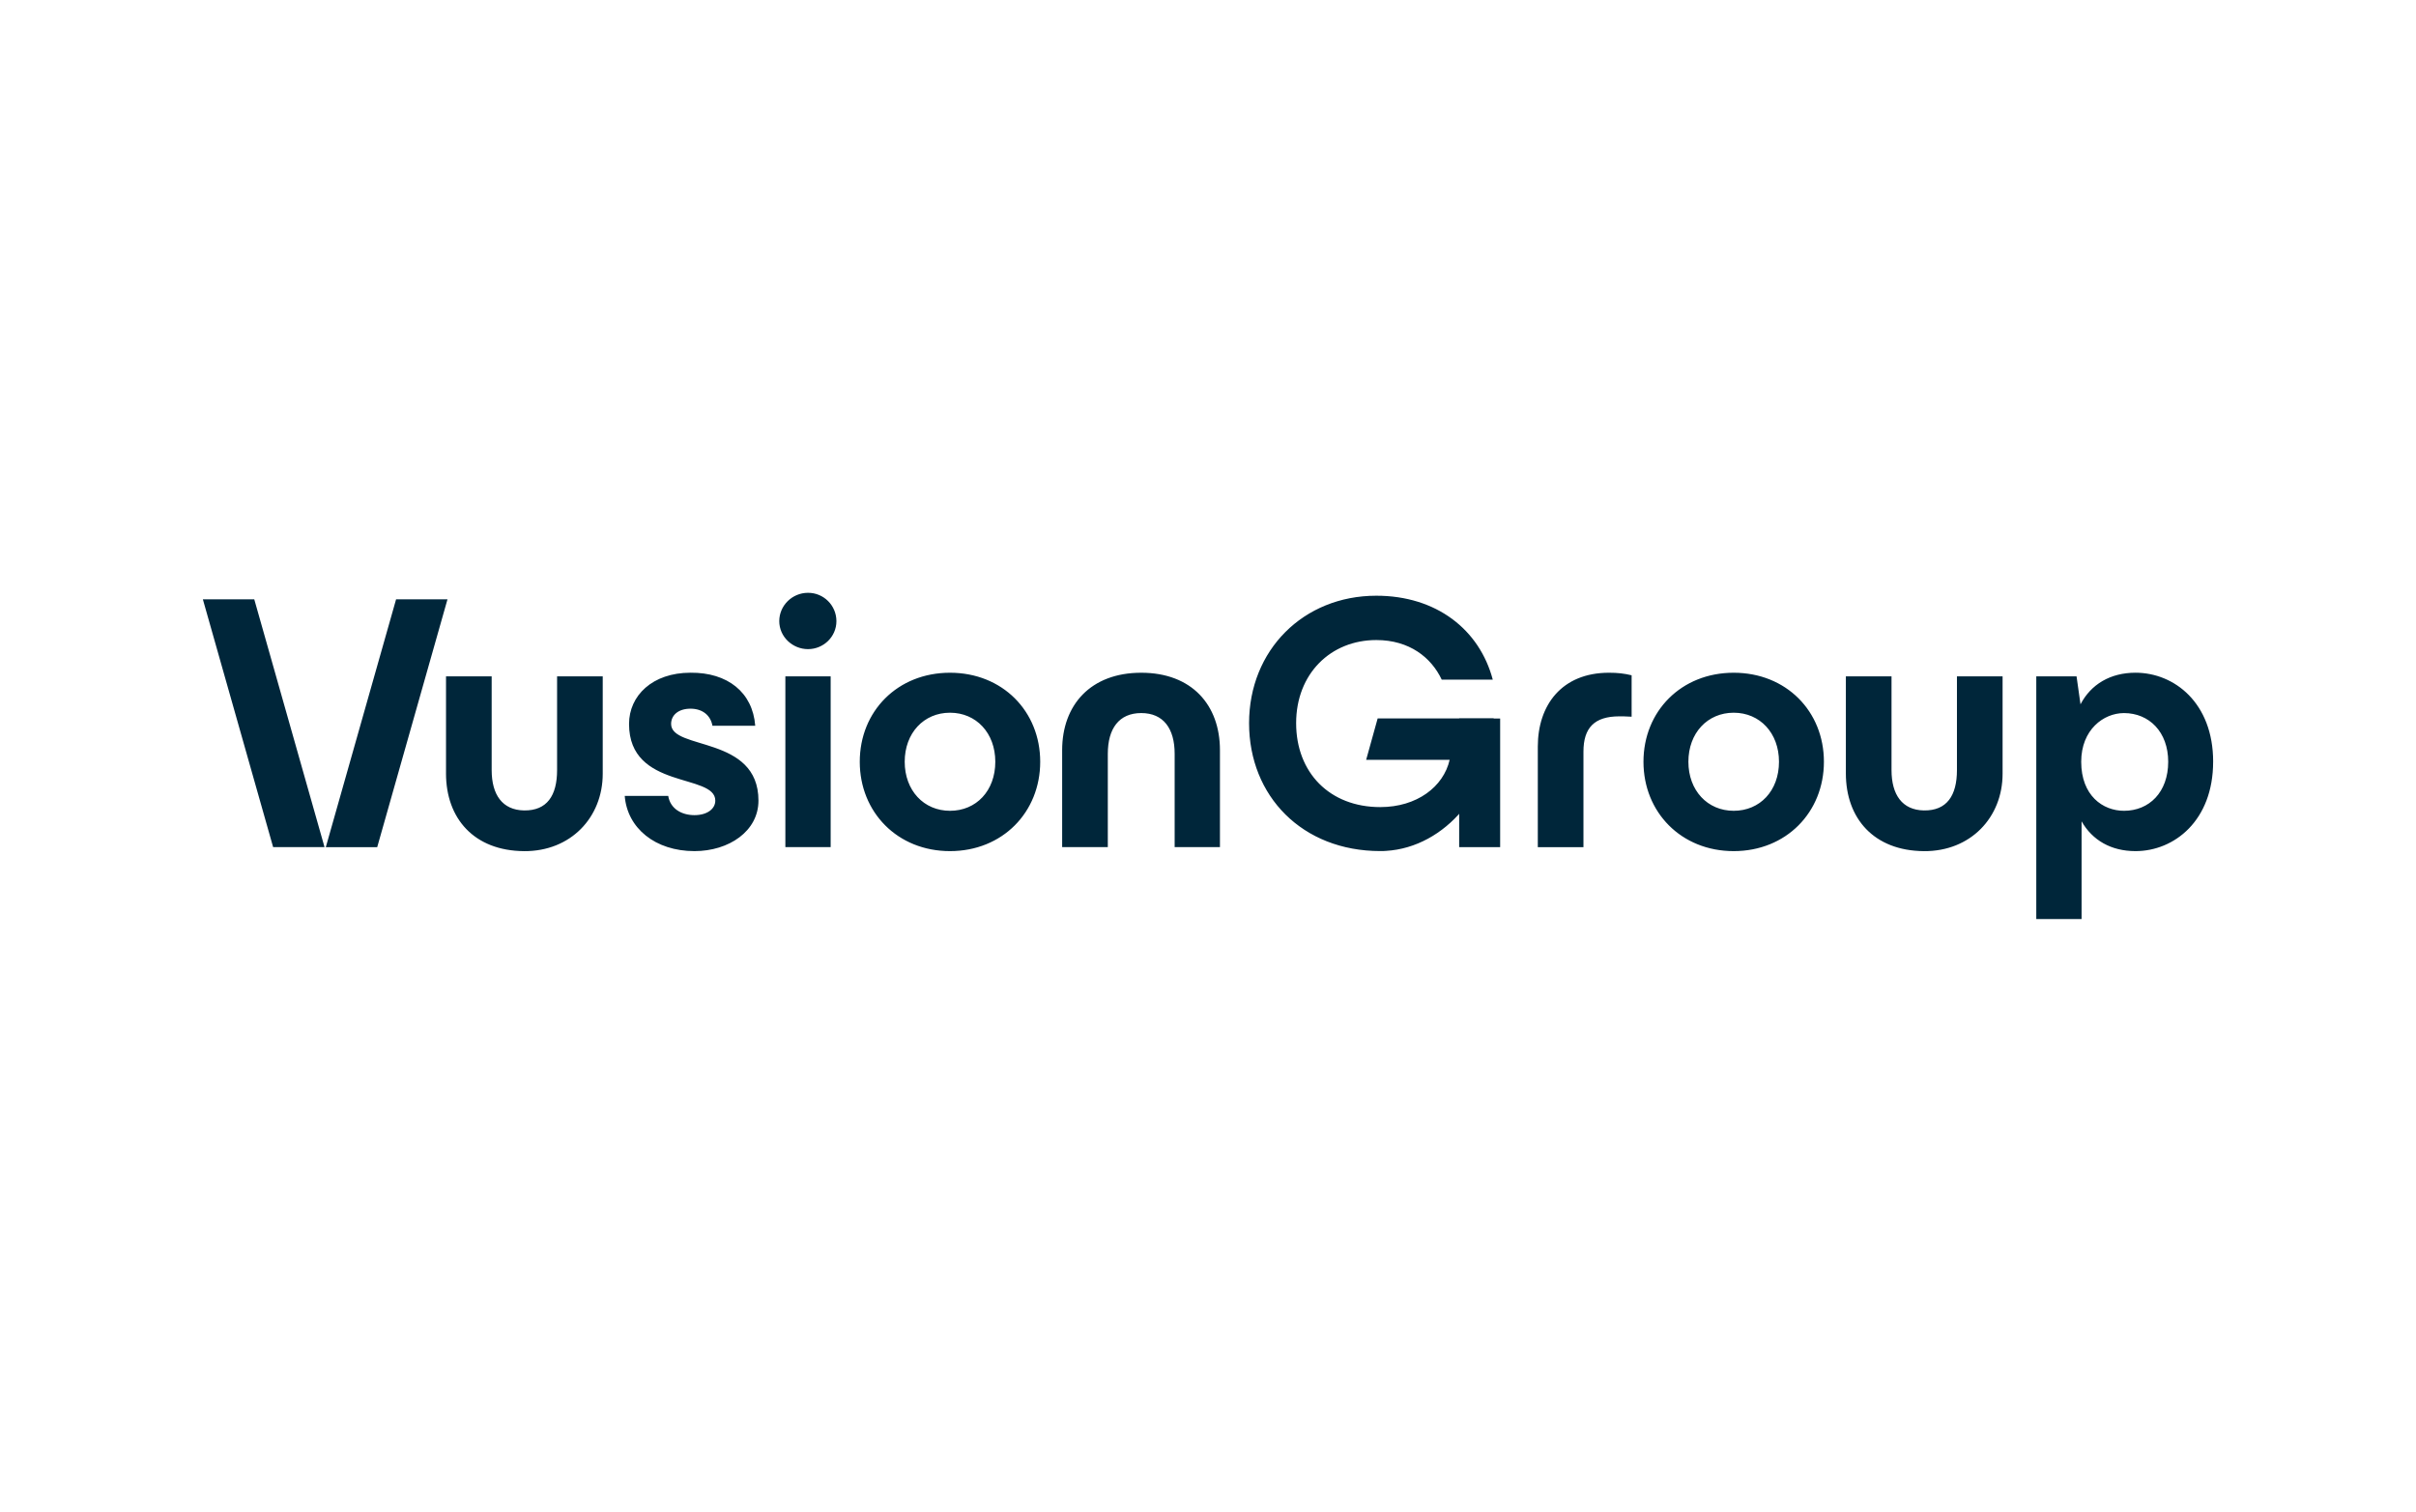 <?xml version="1.0" encoding="UTF-8"?><svg id="Layer_1" xmlns="http://www.w3.org/2000/svg" viewBox="0 0 131 82"><defs><style>.cls-1{fill:#00263a;}</style></defs><path class="cls-1" d="M24.184,41.945v-5.262h2.475v5.085c0,1.339.585,2.167,1.754,2.187,1.248.02,1.793-.808,1.793-2.187v-5.084h2.475v5.282c0,2.364-1.735,4.217-4.269,4.197-2.709-.02-4.229-1.774-4.229-4.217ZM33.873,43.167h2.359c.116.709.74,1.044,1.423,1.044.682,0,1.13-.335,1.13-.788,0-1.498-4.677-.571-4.677-4.158,0-1.537,1.267-2.779,3.333-2.779,2.008-.019,3.372,1.064,3.509,2.877h-2.32c-.097-.552-.526-.926-1.189-.926s-1.052.354-1.052.828c0,1.438,4.736.611,4.736,4.158,0,1.655-1.598,2.739-3.47,2.739-2.124,0-3.644-1.242-3.781-2.995ZM42.253,33.689c0-.846.702-1.537,1.559-1.537.848-.003,1.537.683,1.54,1.531,0,.002,0,.004,0,.006,0,.848-.702,1.518-1.54,1.518-.838,0-1.559-.67-1.559-1.518ZM42.584,45.946v-9.262h2.456v9.262s-2.456,0-2.456,0ZM46.618,41.315c0-2.739,2.046-4.828,4.892-4.828s4.892,2.089,4.892,4.828-2.046,4.847-4.892,4.847-4.892-2.108-4.892-4.847ZM53.967,41.315c0-1.557-1.033-2.66-2.456-2.66s-2.456,1.104-2.456,2.66,1.033,2.66,2.456,2.66,2.456-1.084,2.456-2.66ZM57.592,45.946v-5.262c0-2.444,1.54-4.197,4.287-4.197s4.269,1.754,4.269,4.197v5.262h-2.456v-5.065c0-1.36-.604-2.207-1.812-2.207s-1.812.847-1.812,2.207v5.065h-2.475ZM74.699,38.966l-.624,2.246h4.527c-.332,1.458-1.774,2.562-3.762,2.562-2.748,0-4.561-1.872-4.561-4.552s1.871-4.508,4.347-4.508c1.793,0,2.982.946,3.547,2.148h2.768c-.721-2.719-3.06-4.552-6.315-4.552-3.957,0-6.899,2.956-6.899,6.912s2.884,6.937,7.114,6.937c.107,0,.209,0,.312-.01,3.225-.192,5.847-3.356,5.837-6.927v-.256h-6.29v.001ZM83.383,45.946v-5.459c0-2.227,1.286-4,3.859-4.0.468,0,.819.04,1.228.138v2.247c-.292-.02-.546-.02-.663-.02-1.365,0-1.949.631-1.949,1.912v5.183s-2.475,0-2.475,0ZM89.112,41.315c0-2.739,2.046-4.828,4.892-4.828s4.892,2.089,4.892,4.828-2.046,4.847-4.892,4.847-4.892-2.108-4.892-4.847ZM96.46,41.315c0-1.557-1.033-2.66-2.456-2.66s-2.456,1.104-2.456,2.66,1.033,2.66,2.456,2.66,2.456-1.084,2.456-2.66ZM100.086,41.945v-5.262h2.476v5.085c0,1.339.584,2.167,1.754,2.187,1.247.02,1.793-.808,1.793-2.187v-5.084h2.475v5.282c0,2.364-1.734,4.217-4.268,4.197-2.71-.02-4.23-1.774-4.23-4.217ZM120,41.315c0,3.192-2.105,4.847-4.21,4.847-1.325,0-2.339-.591-2.923-1.616v5.301h-2.456v-13.164h2.183l.215,1.517c.566-1.084,1.618-1.714,2.982-1.714,2.105,0,4.21,1.636,4.21,4.828h0ZM117.564,41.315c0-1.616-1.033-2.64-2.397-2.64-1.111,0-2.32.906-2.32,2.64,0,1.833,1.17,2.66,2.32,2.66,1.364,0,2.397-1.004,2.397-2.66ZM24.263,32.507l-3.81,13.44h-2.787l3.81-13.44h2.787ZM14.81,45.946l-3.81-13.44h2.787l3.81,13.44h-2.787Z"/><path class="cls-1" d="M81.341,45.946v-6.976h-2.222v6.976h2.222Z"/></svg>